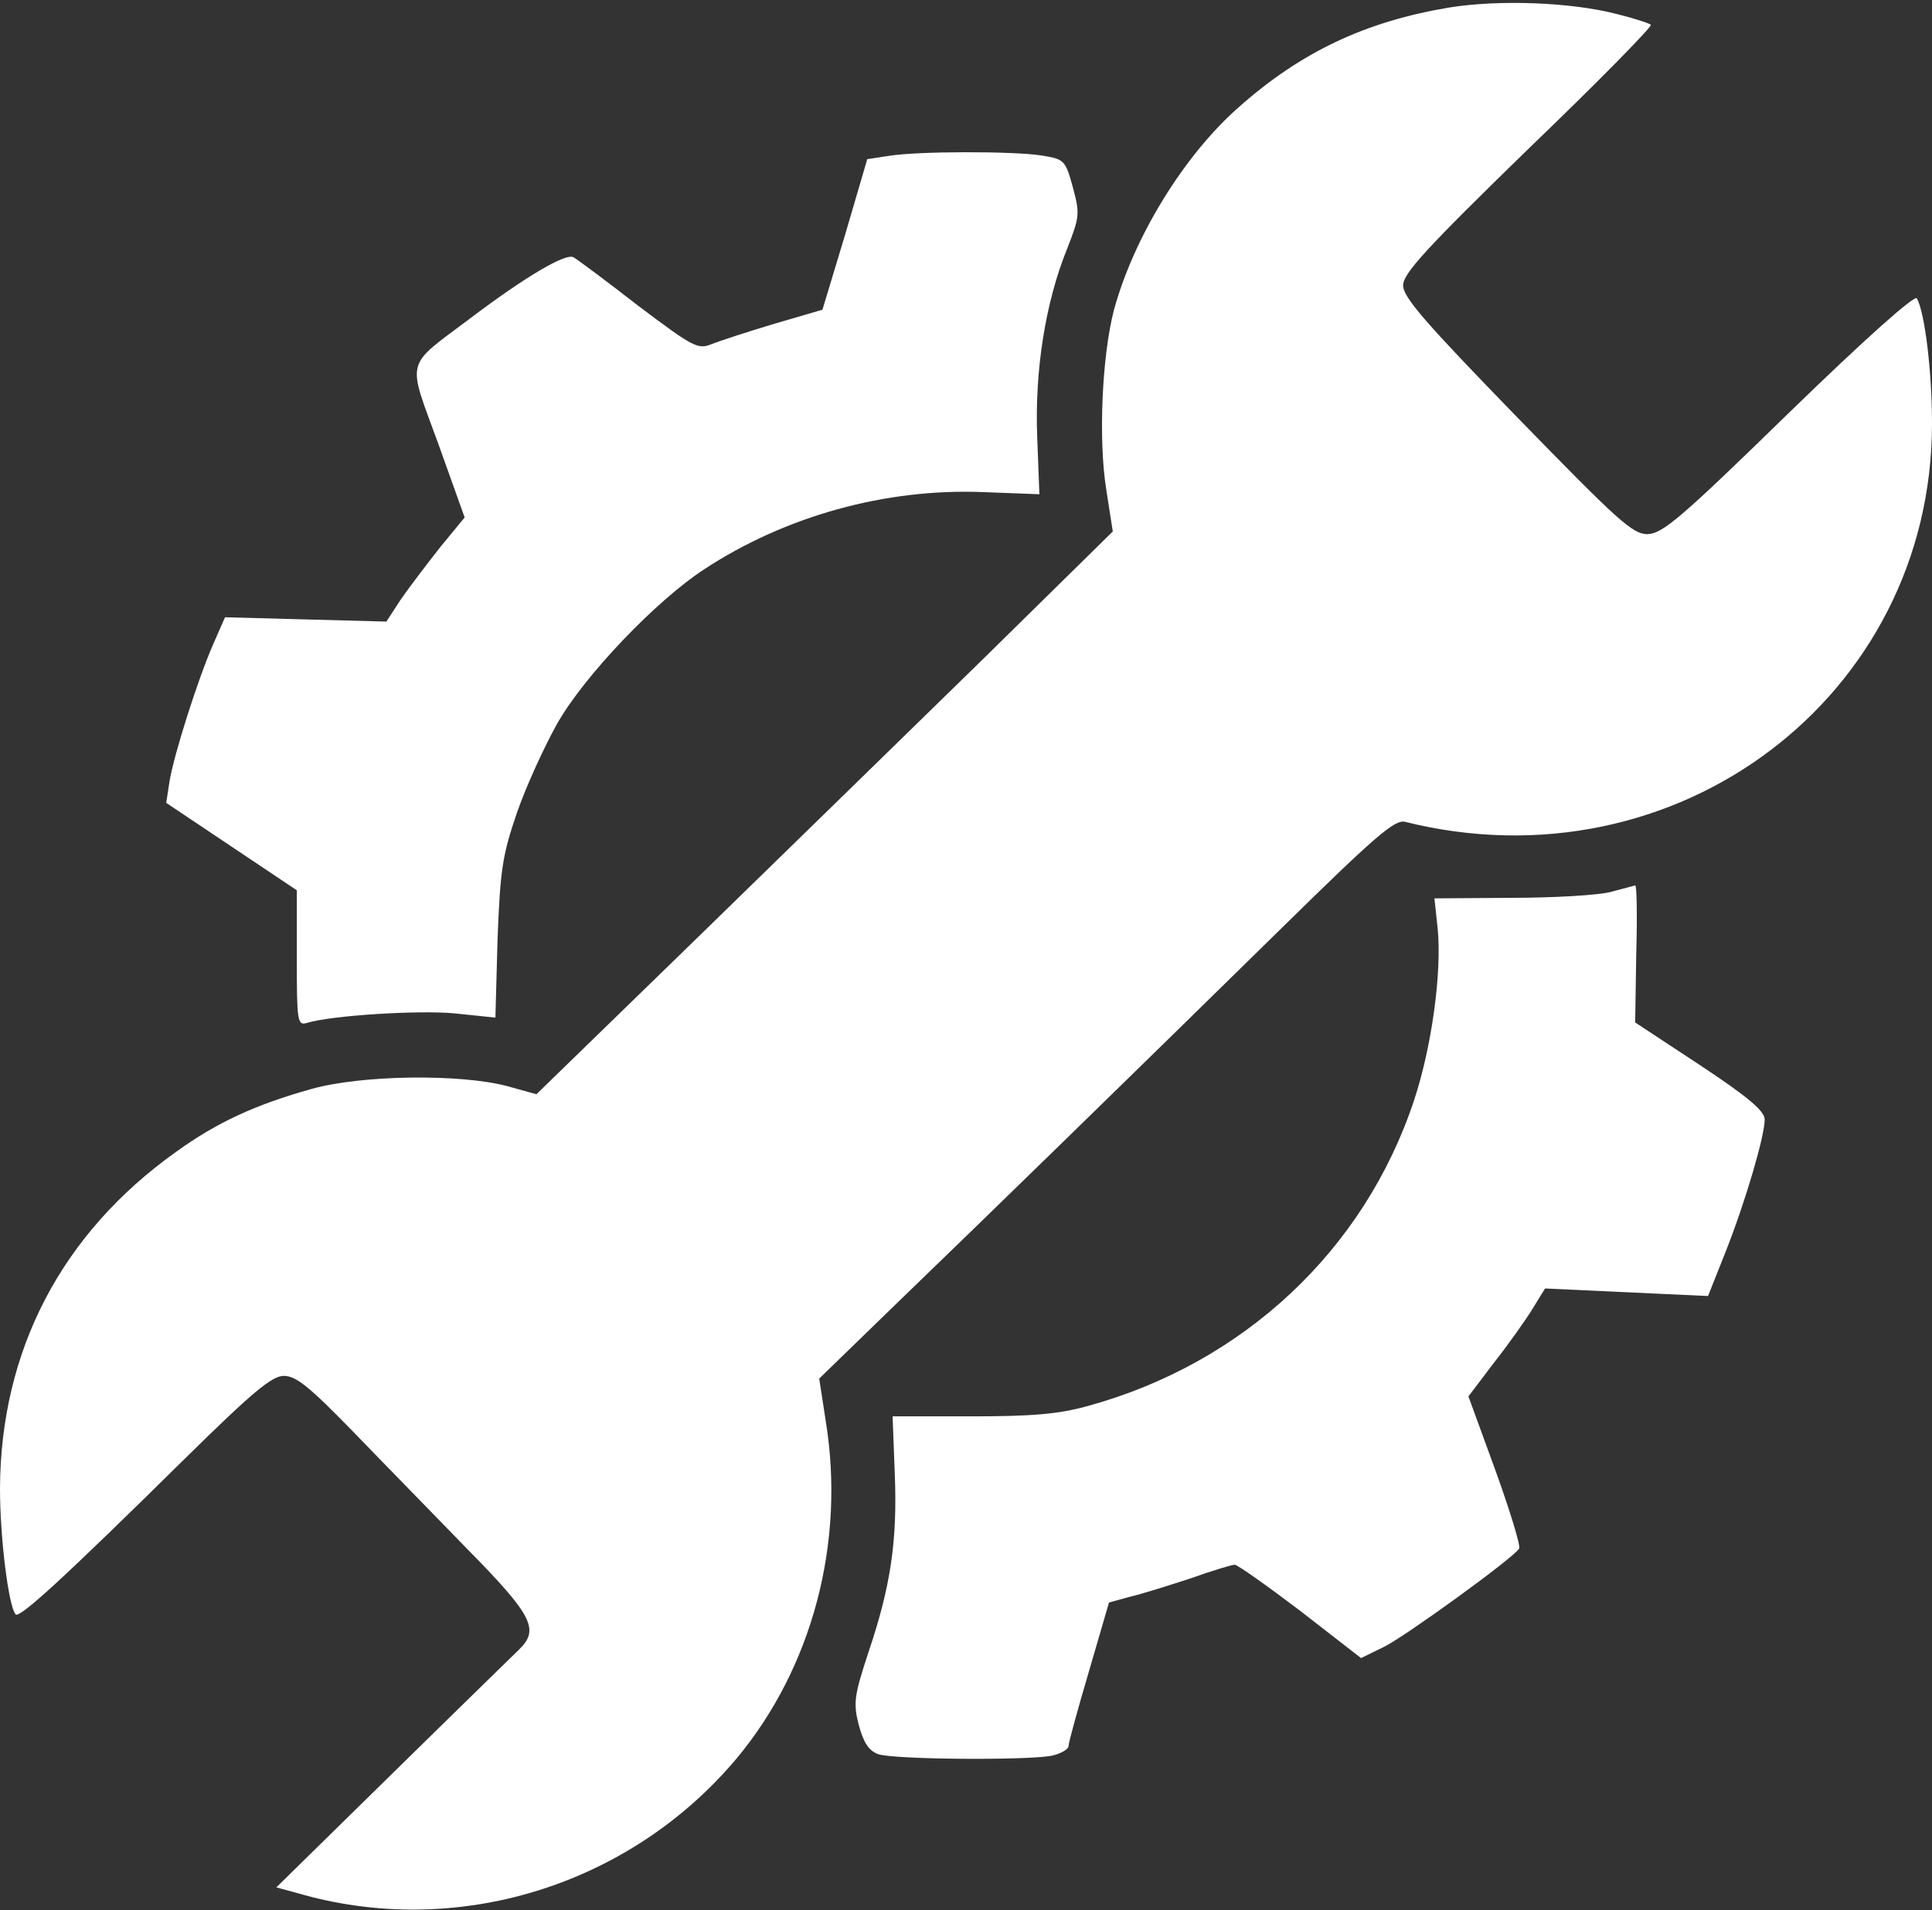 <?xml version="1.0" standalone="no"?>
<!DOCTYPE svg PUBLIC "-//W3C//DTD SVG 20010904//EN"
 "http://www.w3.org/TR/2001/REC-SVG-20010904/DTD/svg10.dtd">
<svg version="1.0" xmlns="http://www.w3.org/2000/svg"
 width="358pt" height="354pt" viewBox="0 0 358 354"
 preserveAspectRatio="xMidYMid meet">

<rect x="0" y="0" width="358" height="354" fill="#333333" stroke="none"/>

<g transform="translate(0,354) scale(0.1,-0.1)"
fill="#FFFFFF" stroke="none">
<path d="M2685 3526 c-155 -26 -274 -82 -390 -185 -101 -89 -194 -240 -231
-376 -22 -85 -29 -240 -14 -333 l12 -77 -243 -239 c-134 -131 -375 -366 -534
-521 l-291 -283 -54 15 c-87 23 -268 21 -362 -5 -104 -29 -176 -62 -252 -117
-212 -151 -325 -368 -326 -624 0 -92 16 -219 29 -233 7 -8 89 67 315 290 125
123 160 152 182 152 23 0 48 -21 128 -103 54 -56 150 -154 212 -218 121 -123
134 -149 96 -186 -10 -10 -116 -113 -234 -229 l-216 -212 37 -10 c295 -87 617
12 816 249 140 168 202 400 165 626 l-12 78 138 134 c167 161 447 434 722 704
169 166 206 198 225 194 503 -126 977 232 977 738 0 95 -13 205 -28 232 -4 7
-95 -74 -237 -212 -200 -195 -234 -224 -262 -225 -28 0 -54 24 -242 217 -170
175 -211 222 -211 244 0 22 41 67 232 253 128 123 230 227 227 230 -3 3 -31
12 -63 20 -85 22 -218 27 -311 12z"/>
<path d="M1646 3251 l-39 -6 -41 -140 -42 -139 -89 -26 c-50 -15 -102 -32
-117 -38 -25 -10 -34 -5 -135 71 -59 46 -113 86 -120 90 -14 9 -90 -36 -193
-114 -121 -91 -116 -72 -58 -231 l49 -137 -46 -56 c-25 -32 -58 -75 -73 -97
l-26 -40 -150 4 -149 4 -22 -50 c-28 -64 -73 -205 -81 -255 l-6 -39 121 -81
121 -81 0 -126 c0 -115 1 -125 18 -120 45 14 205 24 273 18 l77 -8 4 146 c5
129 9 155 36 234 17 49 51 123 74 164 50 89 184 229 273 287 151 99 336 150
516 143 l105 -4 -4 105 c-5 123 15 250 55 349 24 61 24 66 11 115 -14 51 -16
52 -59 59 -53 8 -229 8 -283 -1z"/>
<path d="M2985 1887 c-22 -6 -105 -11 -184 -11 l-143 -1 6 -56 c8 -81 -11
-220 -44 -319 -92 -277 -316 -487 -605 -566 -54 -15 -103 -19 -216 -19 l-145
0 4 -106 c5 -123 -7 -208 -49 -332 -26 -79 -28 -93 -18 -133 9 -33 18 -48 36
-55 27 -10 273 -12 322 -3 17 4 31 12 31 18 0 6 17 68 38 139 l37 127 40 11
c22 5 72 21 112 34 39 14 76 25 81 25 5 0 60 -39 122 -86 l112 -87 43 21 c40
20 239 164 250 182 3 5 -17 70 -44 145 l-50 137 47 62 c26 33 58 78 71 99 l24
39 151 -7 151 -7 33 83 c37 94 72 214 72 244 0 16 -31 42 -120 101 l-120 79 2
128 c2 70 1 127 -2 126 -3 -1 -23 -6 -45 -12z"/>
</g>
</svg>
